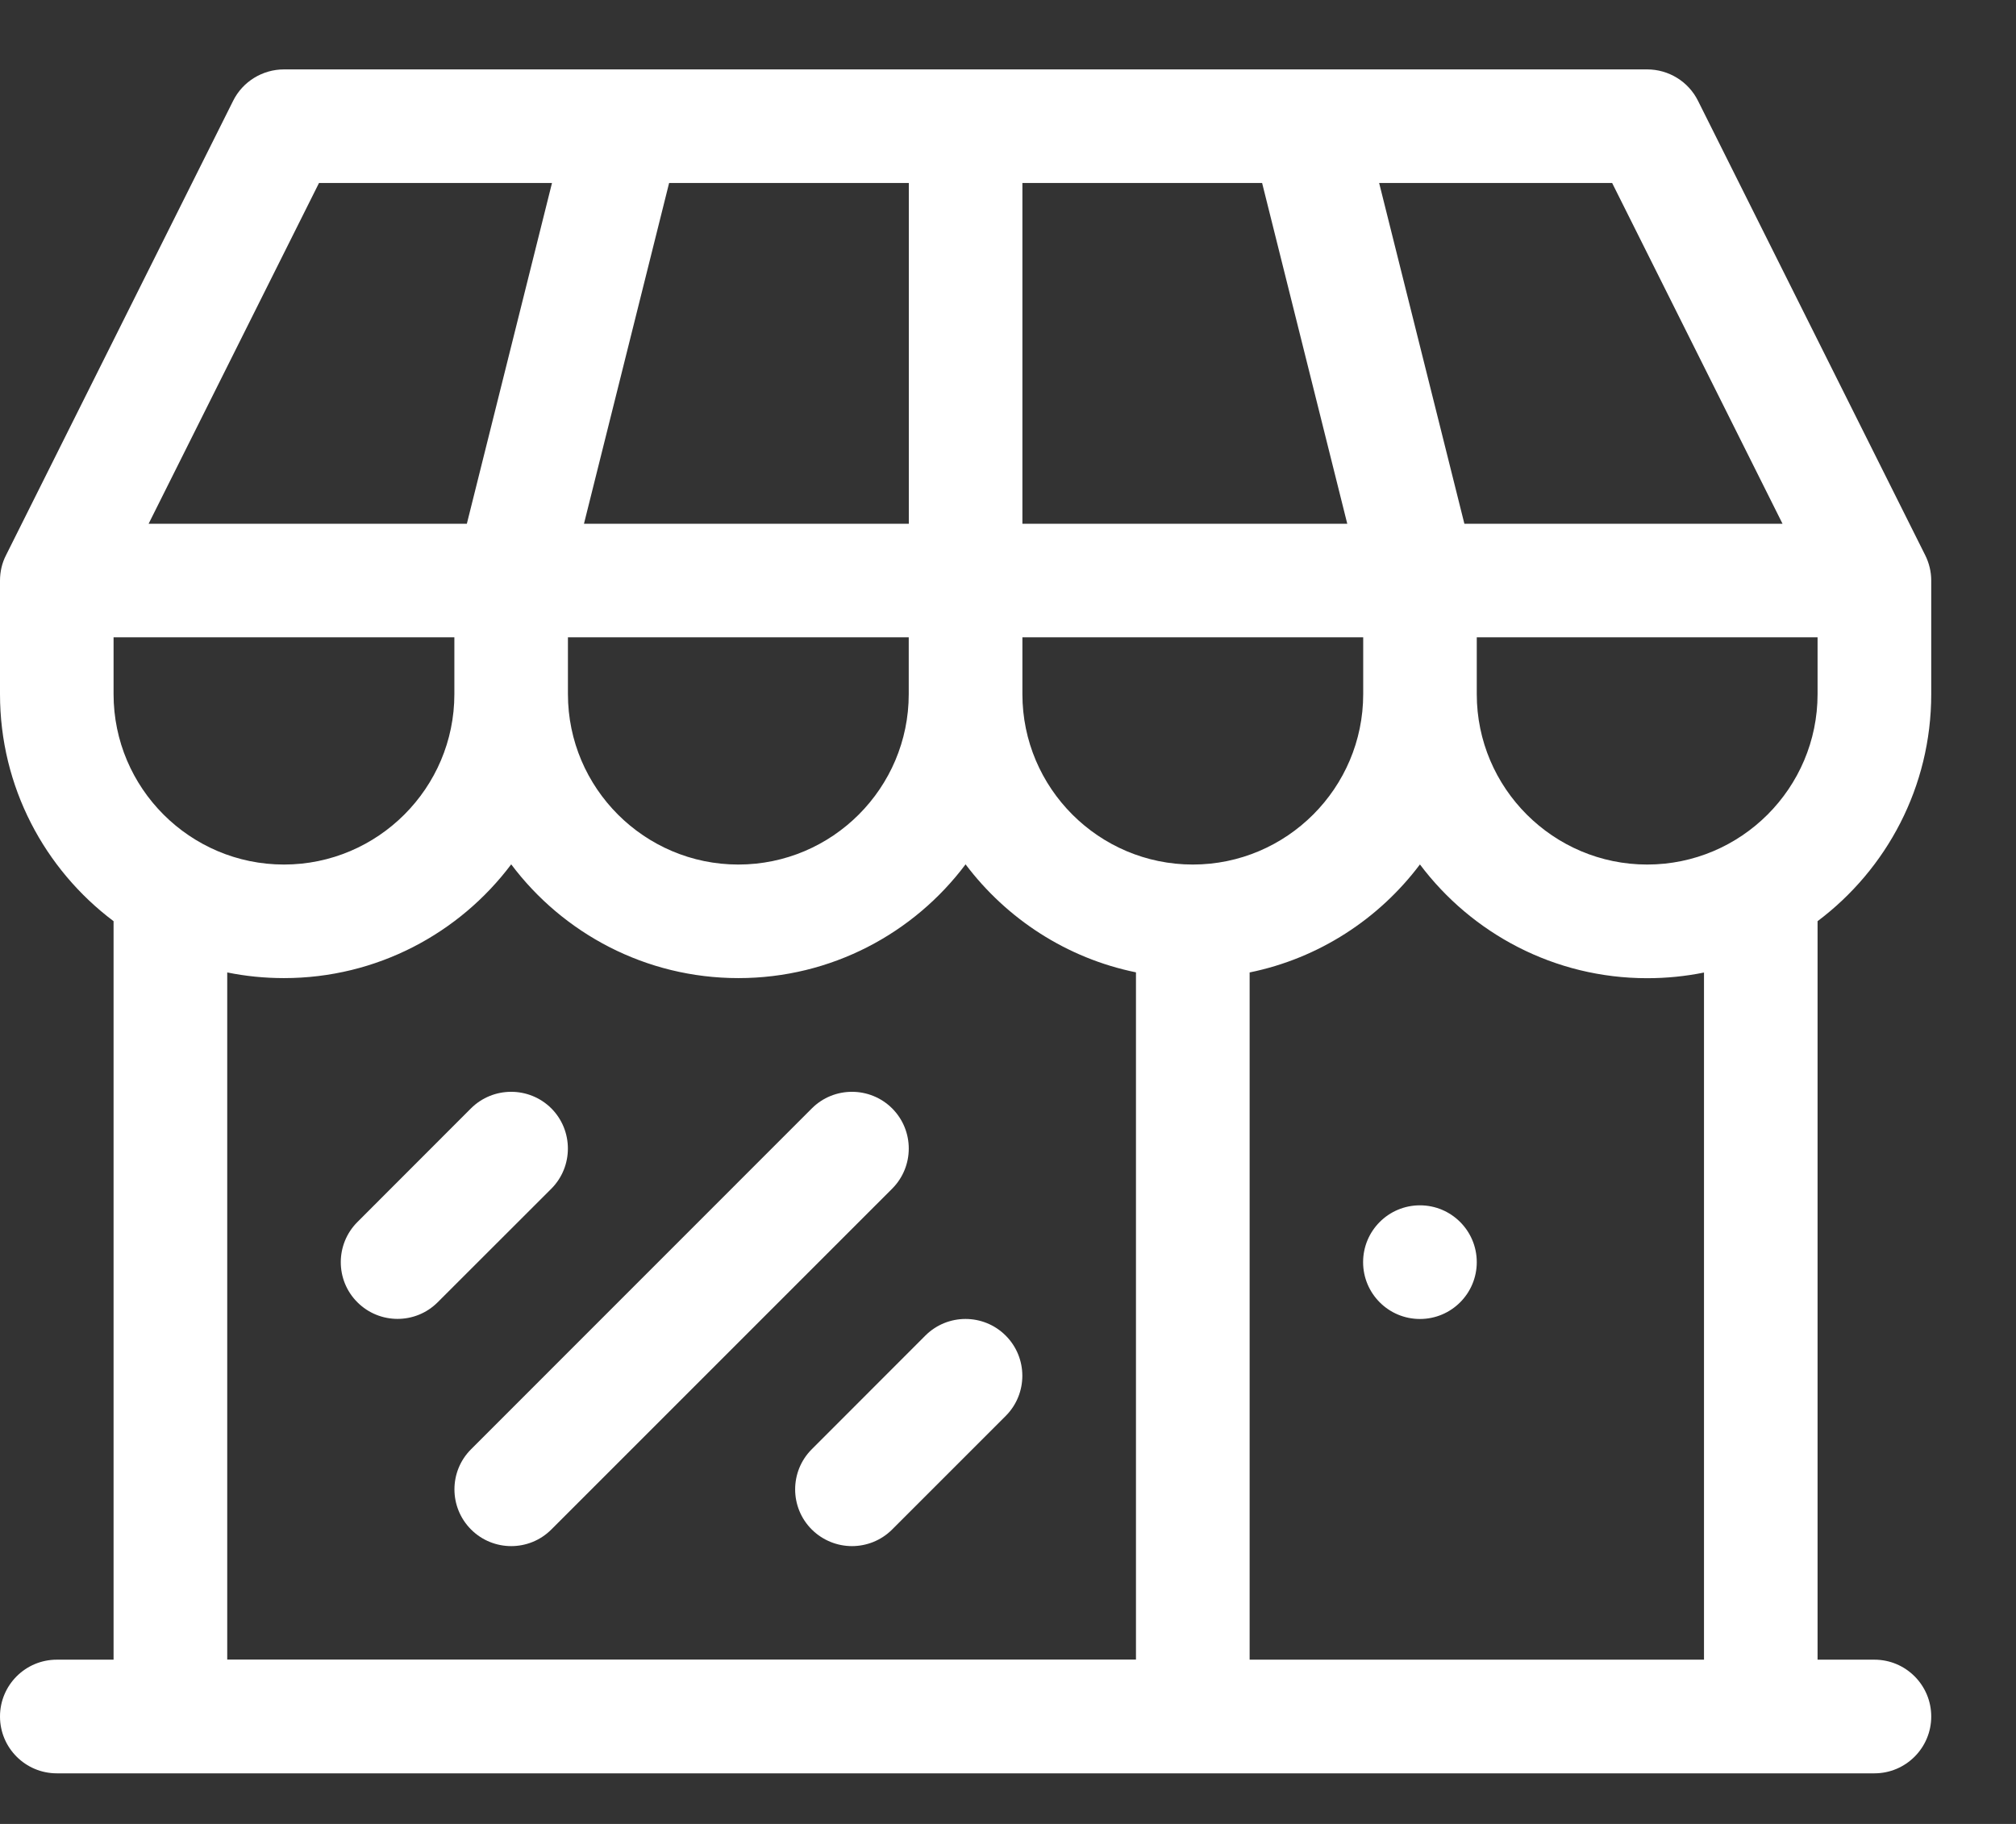 <svg width="21" height="19" viewBox="0 0 21 19" fill="none" xmlns="http://www.w3.org/2000/svg">
<rect x="0" y="0" width="21" height="19" fill="#333333" stroke="none"/>
<path fill-rule="evenodd" clip-rule="evenodd" d="M20.117 7.231V6.048C20.117 5.955 20.095 5.865 20.054 5.783L17.687 1.049C17.587 0.849 17.382 0.723 17.158 0.723H2.958C2.735 0.723 2.529 0.849 2.429 1.049L0.063 5.783C0.021 5.864 0 5.955 0 6.048V7.231C0 8.197 0.465 9.056 1.183 9.596V17.289H0.592C0.265 17.289 0 17.554 0 17.881C0 18.208 0.265 18.473 0.592 18.473H19.525C19.852 18.473 20.117 18.208 20.117 17.881C20.117 17.554 19.852 17.289 19.525 17.289H18.933V9.596C19.652 9.056 20.117 8.198 20.117 7.231ZM12.425 9.006C11.446 9.006 10.65 8.209 10.65 7.231V6.639H14.2V7.231C14.2 8.209 13.403 9.006 12.425 9.006ZM1.183 6.639V7.231C1.183 8.209 1.979 9.006 2.958 9.006C3.936 9.006 4.733 8.209 4.733 7.231V6.639H1.183ZM9.467 1.906V5.456H6.083L6.97 1.906H9.467ZM14.034 5.456L13.147 1.906H10.65V5.456H14.034ZM5.916 6.639H9.466V7.231C9.466 8.209 8.67 9.006 7.691 9.006C6.713 9.006 5.916 8.209 5.916 7.231V6.639ZM18.933 6.639H15.383V7.231C15.383 8.209 16.18 9.006 17.158 9.006C18.137 9.006 18.933 8.209 18.933 7.231V6.639ZM18.568 5.456H15.254L14.366 1.906H16.793L18.568 5.456ZM5.75 1.906H3.323L1.548 5.456H4.863L5.75 1.906ZM2.367 10.13C2.558 10.169 2.756 10.189 2.958 10.189C3.925 10.189 4.785 9.723 5.325 9.004C5.865 9.723 6.725 10.189 7.692 10.189C8.659 10.189 9.519 9.723 10.058 9.004C10.486 9.572 11.112 9.982 11.833 10.129V17.288H2.367V10.13ZM13.017 17.289H17.75V10.131C17.558 10.17 17.36 10.19 17.158 10.19C16.191 10.19 15.331 9.724 14.791 9.005C14.364 9.573 13.738 9.983 13.017 10.13V17.289ZM15.383 13.148C15.383 13.475 15.118 13.74 14.791 13.74C14.464 13.74 14.199 13.475 14.199 13.148C14.199 12.821 14.464 12.556 14.791 12.556C15.118 12.556 15.383 12.821 15.383 13.148ZM3.723 13.566C3.838 13.681 3.99 13.739 4.141 13.739C4.292 13.739 4.443 13.682 4.559 13.566L5.743 12.383C5.973 12.152 5.973 11.777 5.743 11.546C5.512 11.316 5.137 11.316 4.906 11.546L3.723 12.73C3.492 12.961 3.492 13.336 3.723 13.566ZM5.325 16.106C5.174 16.106 5.022 16.048 4.907 15.933C4.676 15.702 4.676 15.327 4.907 15.097L8.457 11.546C8.687 11.316 9.062 11.316 9.293 11.546C9.524 11.777 9.524 12.152 9.293 12.383L5.743 15.933C5.627 16.049 5.476 16.106 5.325 16.106ZM8.456 15.933C8.572 16.048 8.724 16.106 8.875 16.106H8.874C9.025 16.106 9.177 16.049 9.293 15.933L10.476 14.75C10.707 14.519 10.707 14.144 10.476 13.913C10.245 13.682 9.87 13.682 9.639 13.913L8.456 15.097C8.225 15.327 8.225 15.703 8.456 15.933Z" fill="white"/>
</svg>

